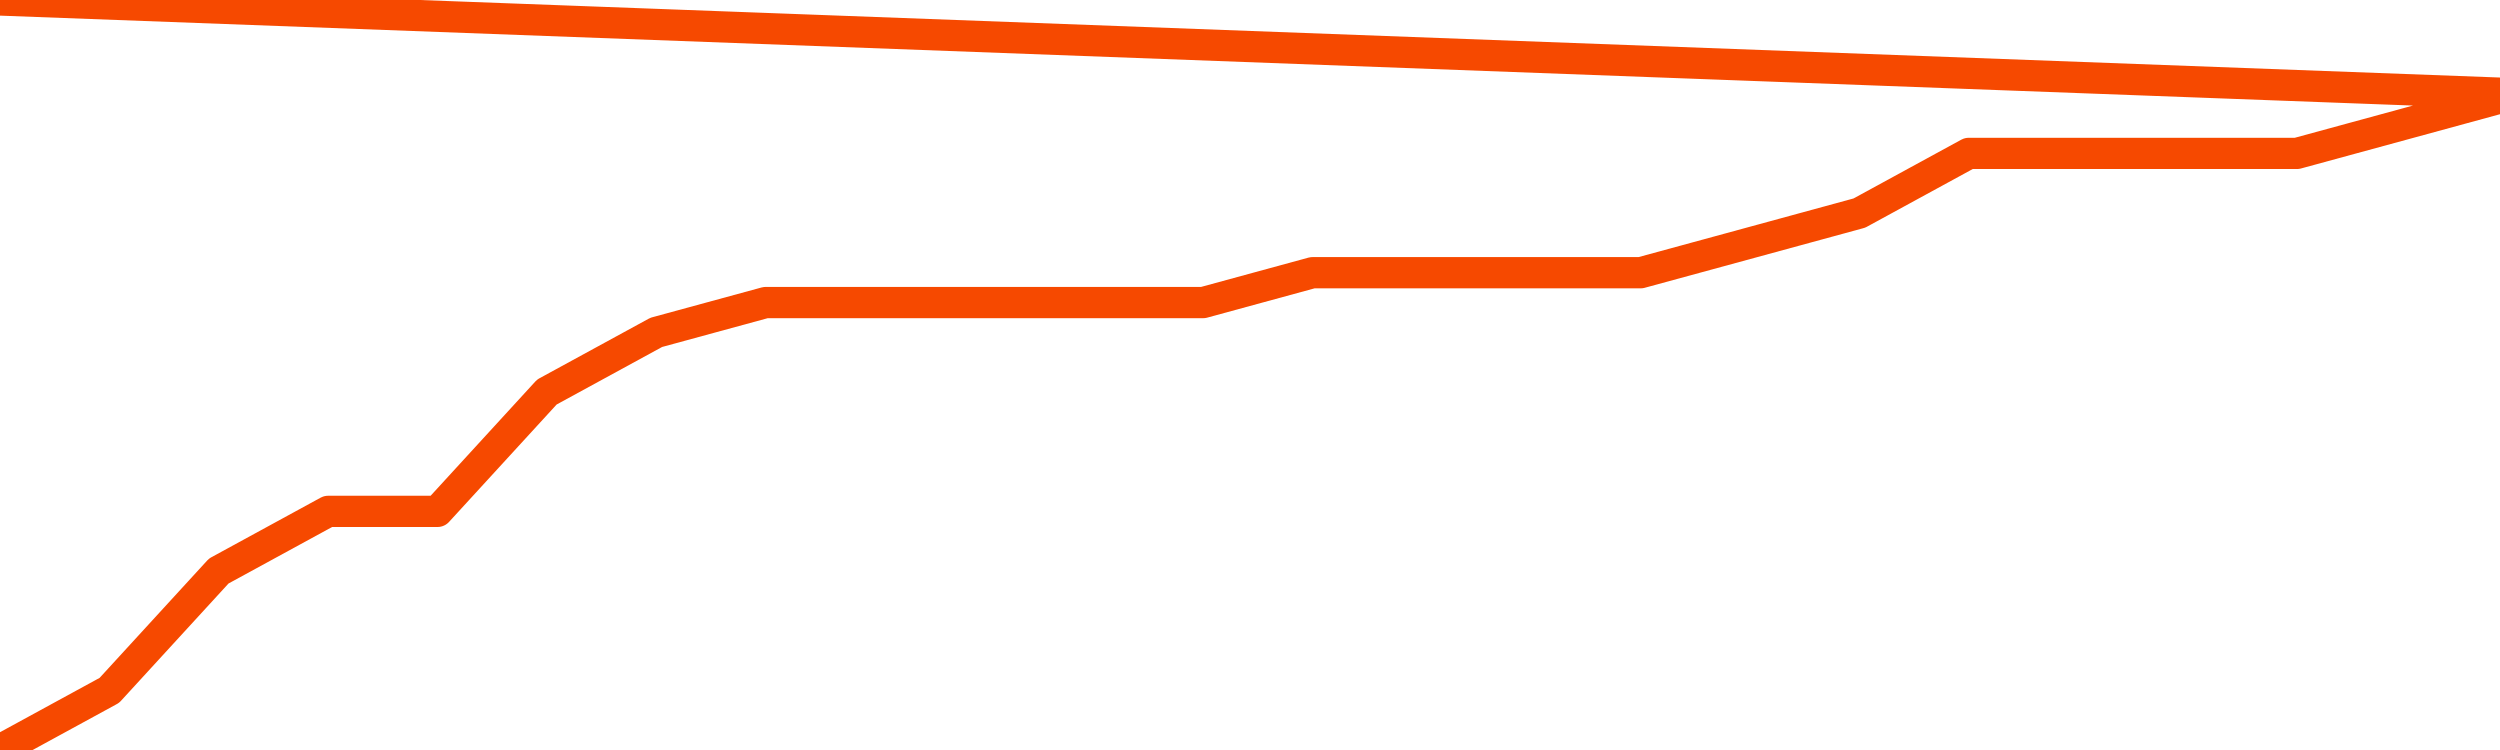      <svg
        version="1.1"
        xmlns="http://www.w3.org/2000/svg"
        width="80"
        height="24"
        viewBox="0 0 80 24">
        <path
          fill="url(#gradient)"
          fill-opacity="0.56"
          stroke="none"
          d="M 0,26 0.0,24.0 3.5,22.091 7.0,18.273 10.5,16.364 14.0,16.364 17.5,12.545 21.0,10.636 24.5,9.682 28.0,9.682 31.5,9.682 35.0,9.682 38.5,9.682 42.0,8.727 45.5,8.727 49.0,8.727 52.5,8.727 56.0,7.773 59.5,6.818 63.0,4.909 66.5,4.909 70.0,4.909 73.5,4.909 77.0,3.955 80.5,3.0 82,26 Z"
        />
        <path
          fill="none"
          stroke="#F64900"
          stroke-width="1"
          stroke-linejoin="round"
          stroke-linecap="round"
          d="M 0.0,24.0 3.5,22.091 7.0,18.273 10.5,16.364 14.0,16.364 17.5,12.545 21.0,10.636 24.5,9.682 28.0,9.682 31.5,9.682 35.0,9.682 38.5,9.682 42.0,8.727 45.5,8.727 49.0,8.727 52.5,8.727 56.0,7.773 59.5,6.818 63.0,4.909 66.5,4.909 70.0,4.909 73.5,4.909 77.0,3.955 80.5,3.0.join(' ') }"
        />
      </svg>
